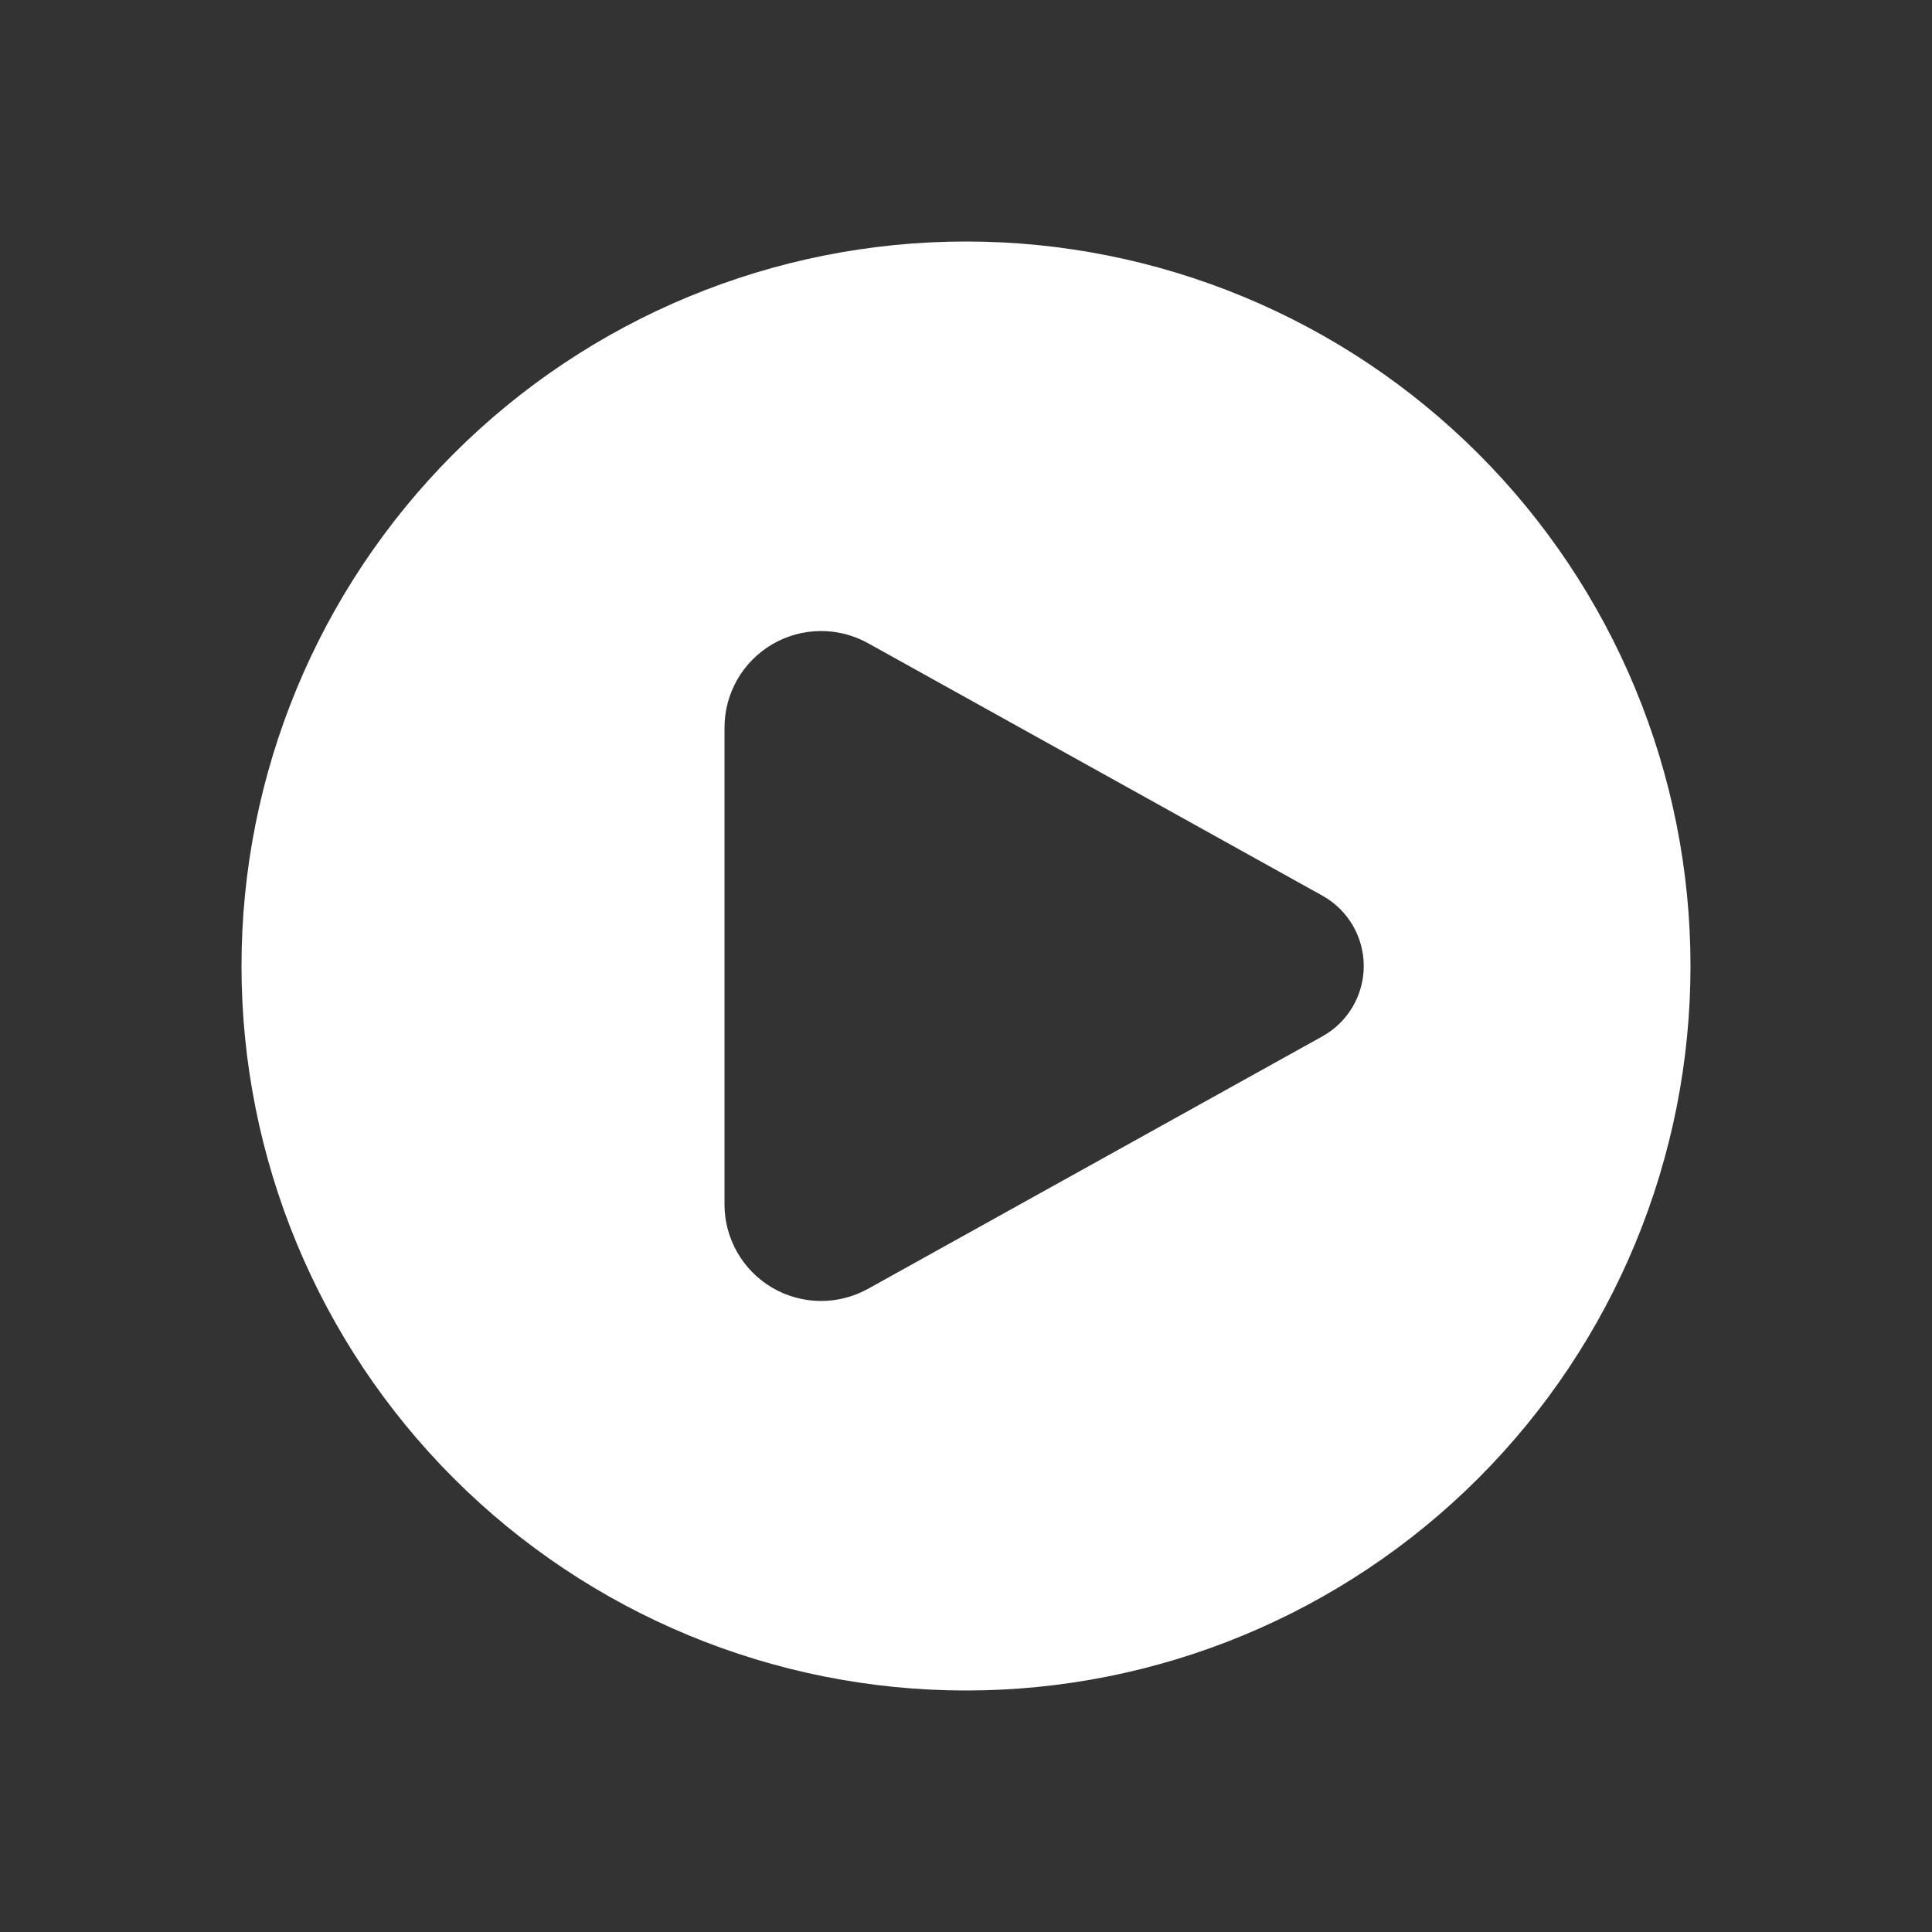 <svg width="80" height="80" viewBox="0 0 80 80" fill="none" xmlns="http://www.w3.org/2000/svg">
<rect x="0" y="0" width="80" height="80" fill="#333333" stroke="none"/>
<path fill-rule="evenodd" clip-rule="evenodd" d="M40 70C43.94 70 47.841 69.224 51.48 67.716C55.12 66.209 58.427 63.999 61.213 61.213C63.999 58.427 66.209 55.12 67.716 51.48C69.224 47.841 70 43.94 70 40C70 36.06 69.224 32.159 67.716 28.52C66.209 24.88 63.999 21.573 61.213 18.787C58.427 16.001 55.12 13.791 51.48 12.284C47.841 10.776 43.94 10 40 10C32.044 10 24.413 13.161 18.787 18.787C13.161 24.413 10 32.044 10 40C10 47.956 13.161 55.587 18.787 61.213C24.413 66.839 32.044 70 40 70ZM35.943 26.633L54.757 37.087C55.276 37.375 55.709 37.798 56.01 38.31C56.311 38.822 56.47 39.406 56.47 40C56.47 40.594 56.311 41.178 56.01 41.69C55.709 42.202 55.276 42.625 54.757 42.913L35.943 53.367C35.334 53.705 34.647 53.879 33.95 53.87C33.253 53.861 32.571 53.671 31.97 53.317C31.37 52.964 30.872 52.459 30.526 51.854C30.181 51.249 29.999 50.564 30 49.867V30.133C29.999 29.436 30.181 28.751 30.526 28.146C30.872 27.541 31.37 27.037 31.97 26.683C32.571 26.329 33.253 26.139 33.95 26.13C34.647 26.121 35.334 26.295 35.943 26.633Z" fill="white"/>
</svg>
